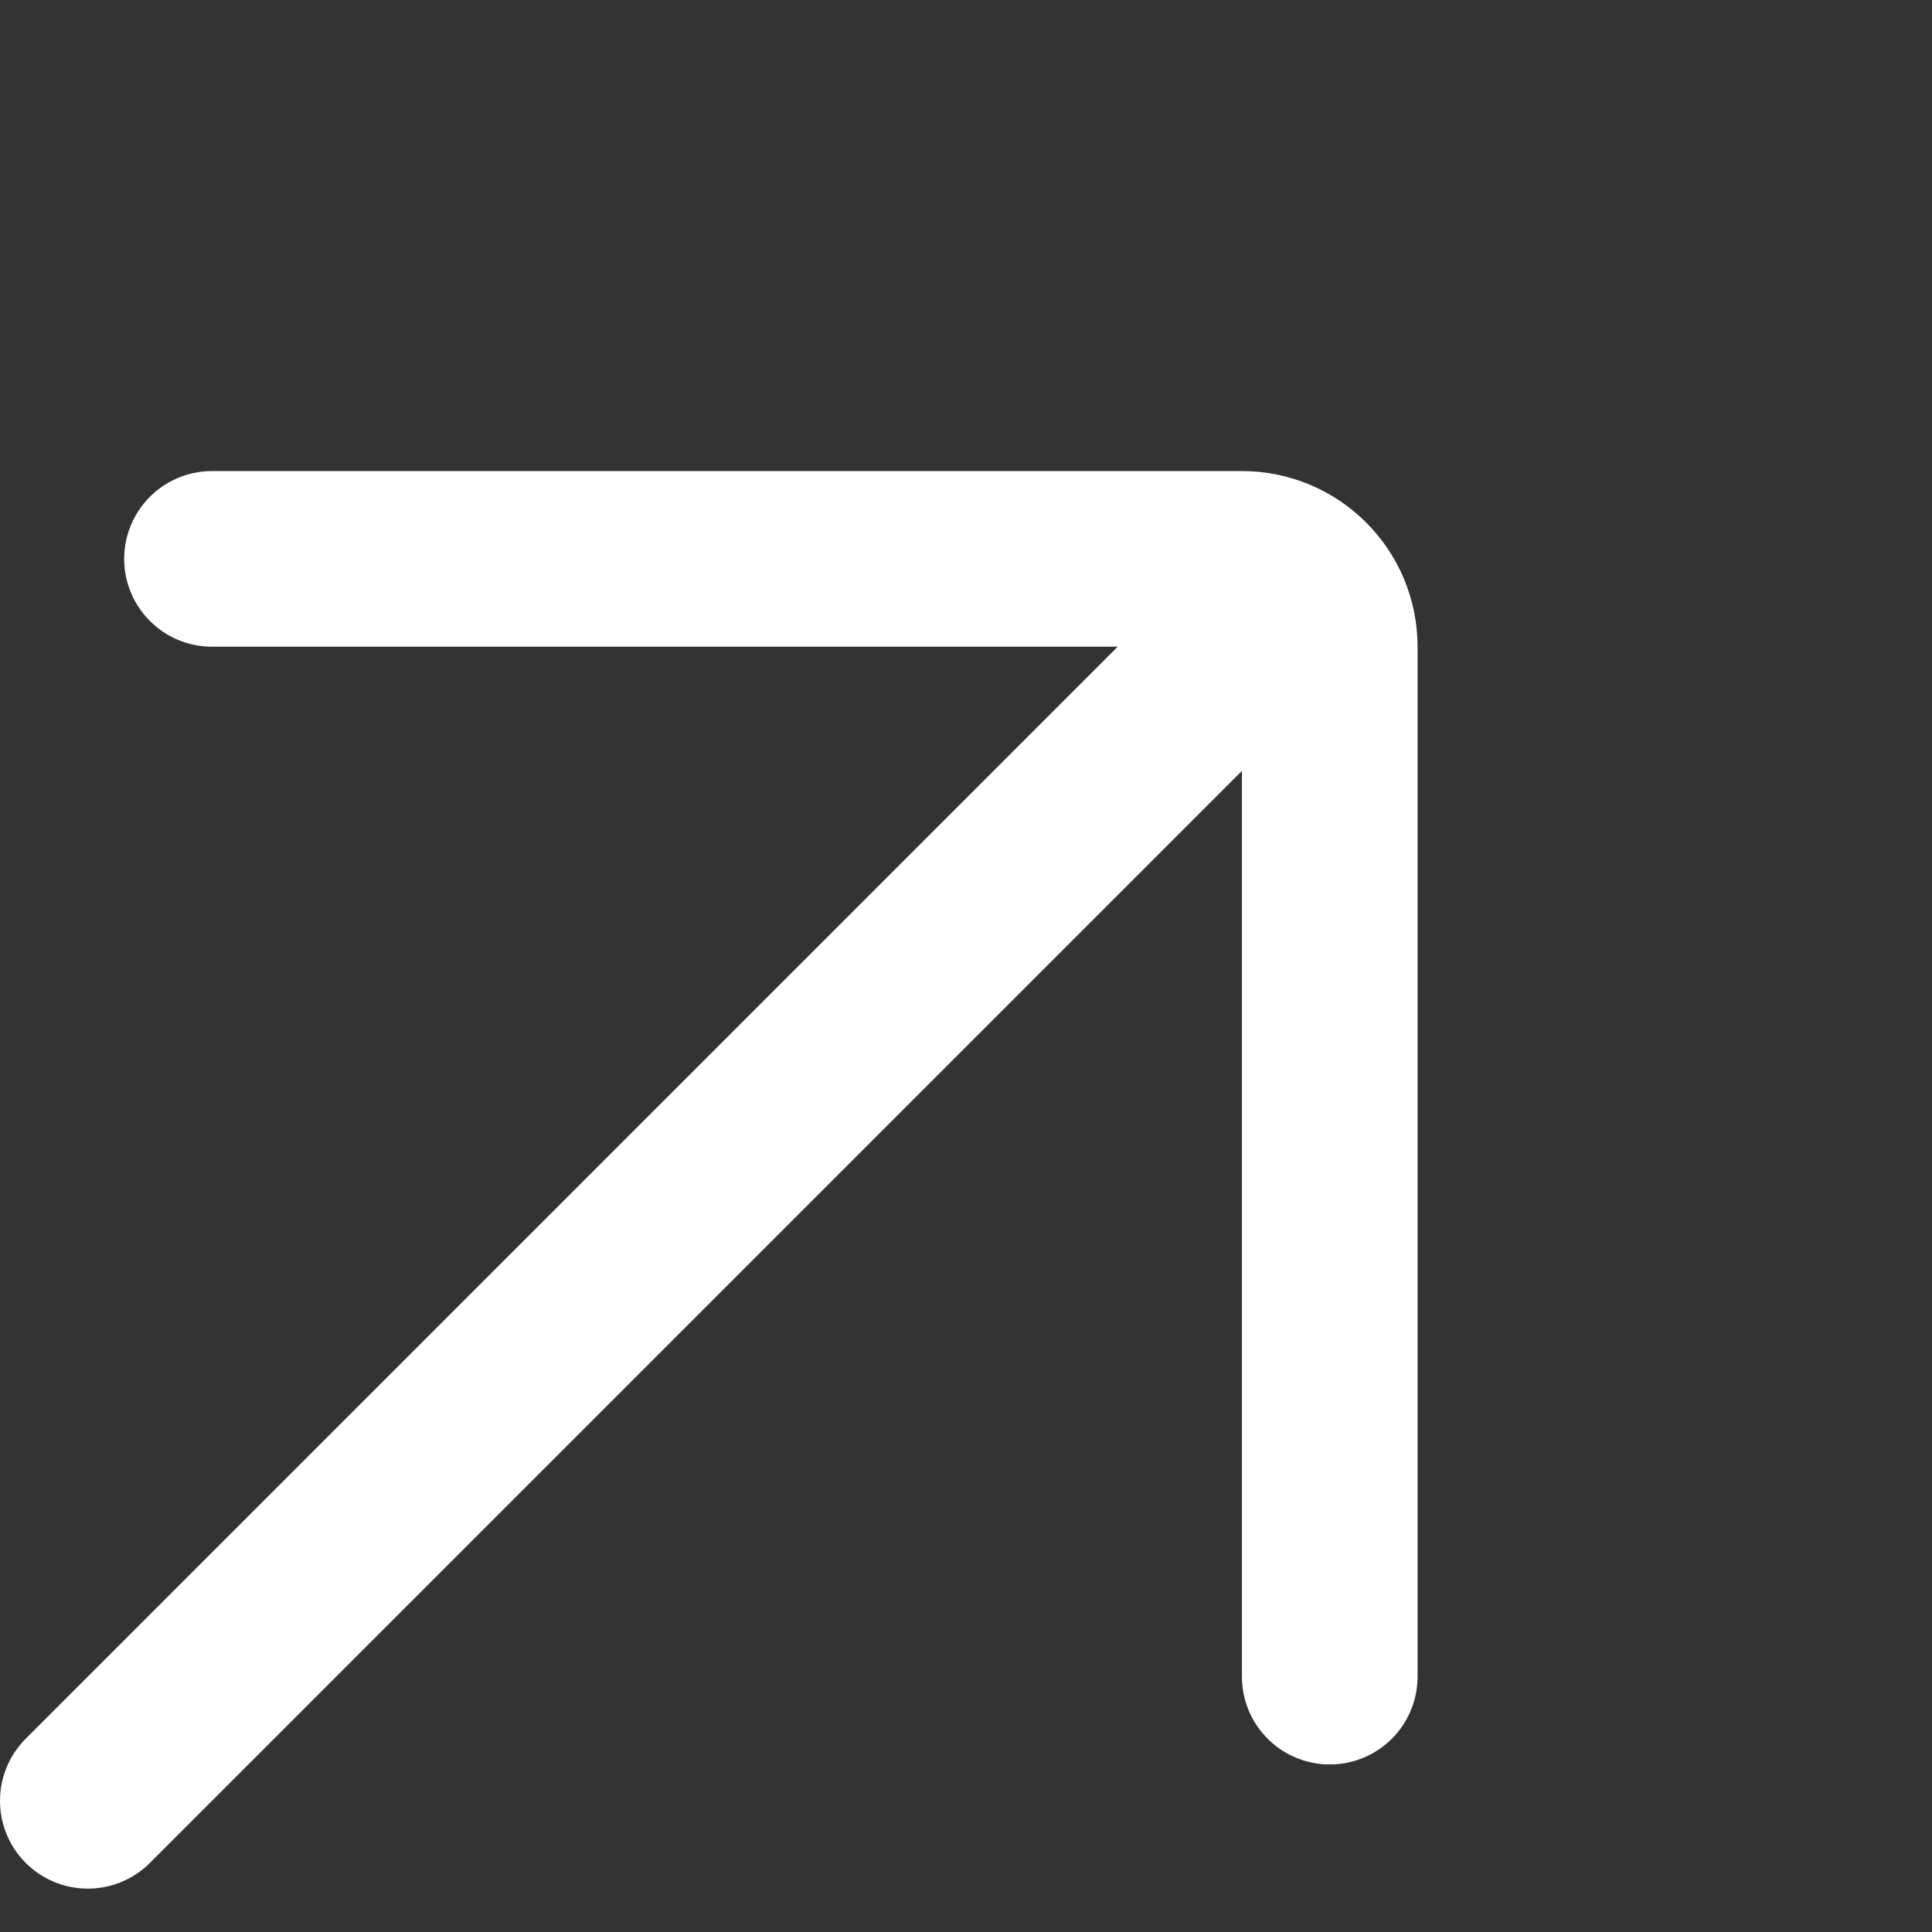 <?xml version="1.0" encoding="UTF-8"?> <svg xmlns="http://www.w3.org/2000/svg" width="22" height="22" viewBox="0 0 22 22" fill="none"><rect x="0" y="0" width="22" height="22" fill="#333333" stroke="none"/> <path d="M1 20.506L14.435 7.071" stroke="white" stroke-width="2" stroke-linecap="round"></path> <path d="M2.414 6.364H14.142C14.695 6.364 15.142 6.812 15.142 7.364V19.092" stroke="white" stroke-width="2" stroke-linecap="round"></path> </svg> 